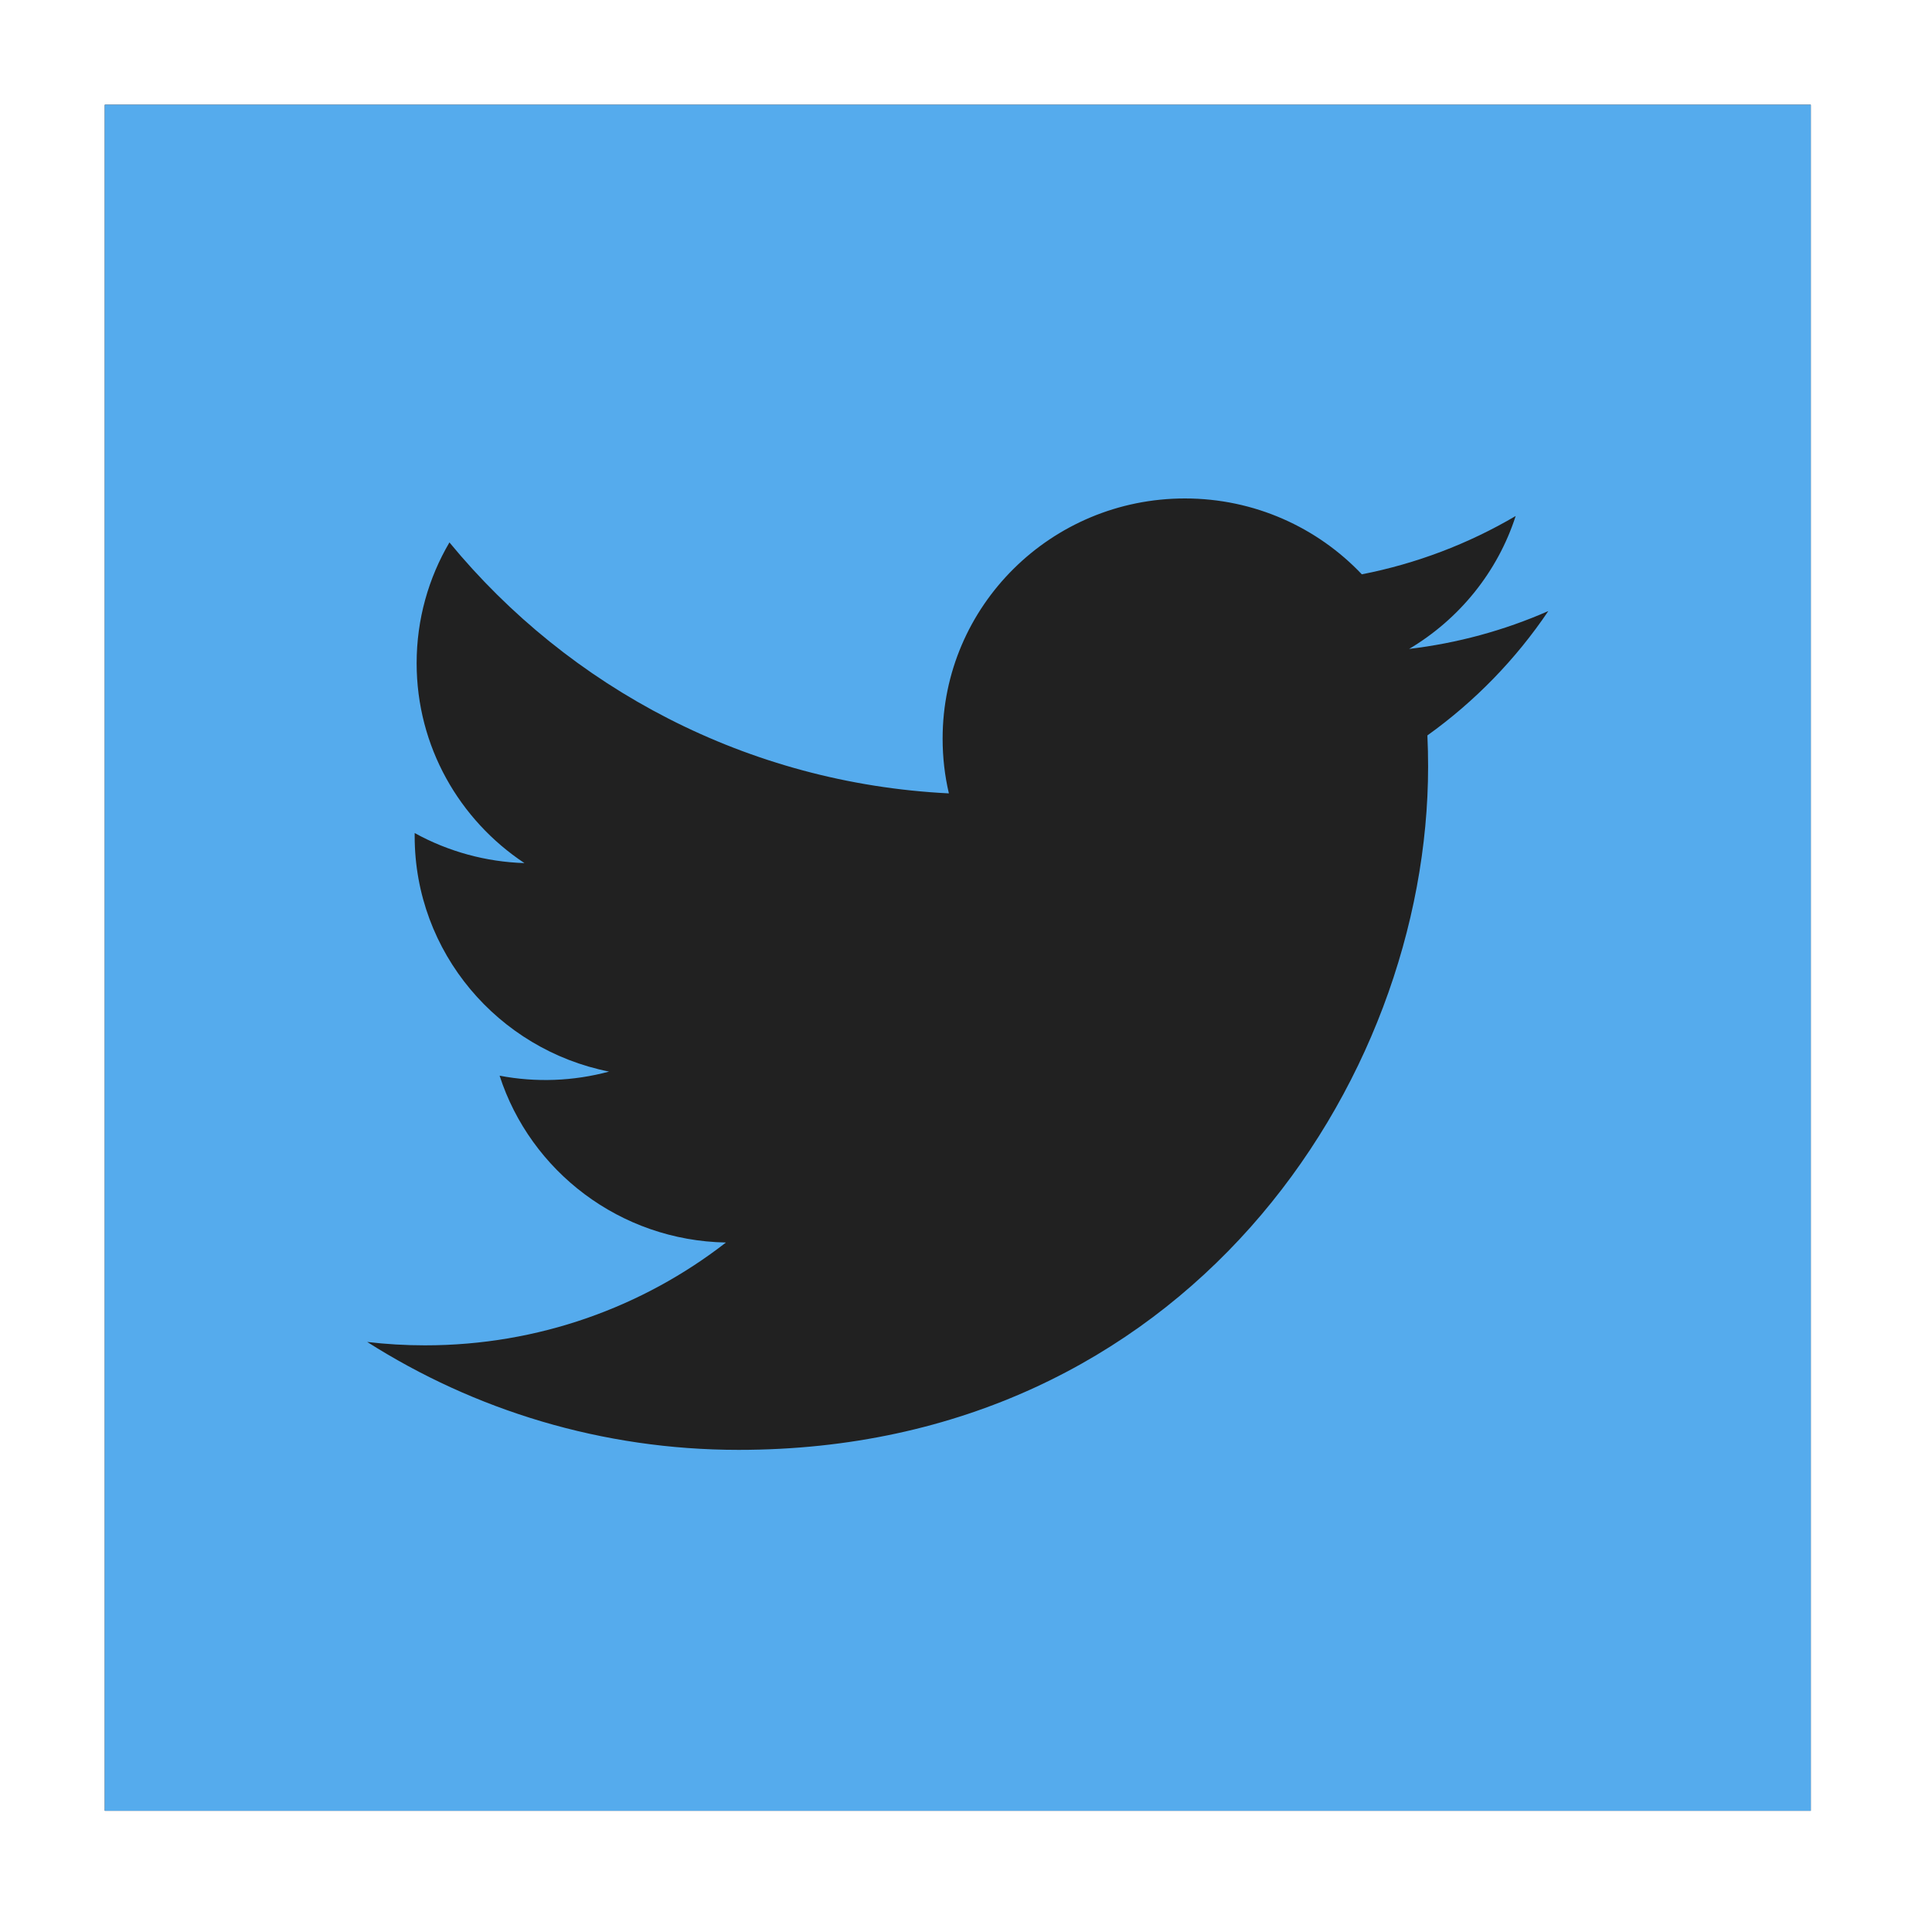 <svg width="49" height="49" viewBox="0 0 49 49" fill="none" xmlns="http://www.w3.org/2000/svg">
<g clip-path="url(#clip0_9_765)" filter="url(#filter0_ddiiii_9_765)">
<rect width="43.269" height="43.269" transform="translate(2.657 2.657)" fill="#212121"/>
<rect width="43.269" height="43.269" transform="translate(2.657 2.657)" fill="#55ABED"/>
<path d="M39.269 15.498C38.147 15.991 36.957 16.314 35.739 16.458C37.008 15.704 37.982 14.51 38.441 13.087C37.235 13.797 35.915 14.297 34.539 14.566C33.417 13.382 31.82 12.642 30.053 12.642C26.659 12.642 23.907 15.369 23.907 18.733C23.907 19.211 23.961 19.676 24.066 20.122C18.958 19.868 14.43 17.442 11.399 13.757C10.87 14.657 10.567 15.703 10.567 16.82C10.567 18.933 11.652 20.797 13.301 21.89C12.325 21.86 11.37 21.598 10.517 21.128C10.517 21.153 10.517 21.179 10.517 21.205C10.517 24.156 12.635 26.618 15.447 27.178C14.541 27.422 13.592 27.458 12.671 27.282C13.453 29.703 15.723 31.464 18.412 31.513C16.309 33.147 13.659 34.121 10.78 34.121C10.283 34.121 9.794 34.092 9.313 34.035C12.033 35.764 15.264 36.772 18.734 36.772C30.038 36.772 36.22 27.49 36.22 19.44C36.22 19.176 36.214 18.913 36.202 18.652C37.405 17.79 38.444 16.722 39.269 15.498Z" fill="#212121"/>
</g>
<defs>
<filter id="filter0_ddiiii_9_765" x="0.16" y="0.16" width="48.261" height="48.261" filterUnits="userSpaceOnUse" color-interpolation-filters="sRGB">
<feFlood flood-opacity="0" result="BackgroundImageFix"/>
<feColorMatrix in="SourceAlpha" type="matrix" values="0 0 0 0 0 0 0 0 0 0 0 0 0 0 0 0 0 0 127 0" result="hardAlpha"/>
<feOffset dx="-0.832" dy="-0.832"/>
<feGaussianBlur stdDeviation="0.832"/>
<feColorMatrix type="matrix" values="0 0 0 0 0.051 0 0 0 0 0.051 0 0 0 0 0.051 0 0 0 0.5 0"/>
<feBlend mode="normal" in2="BackgroundImageFix" result="effect1_dropShadow_9_765"/>
<feColorMatrix in="SourceAlpha" type="matrix" values="0 0 0 0 0 0 0 0 0 0 0 0 0 0 0 0 0 0 127 0" result="hardAlpha"/>
<feOffset dx="0.832" dy="0.832"/>
<feGaussianBlur stdDeviation="0.832"/>
<feColorMatrix type="matrix" values="0 0 0 0 0.208 0 0 0 0 0.208 0 0 0 0 0.208 0 0 0 0.3 0"/>
<feBlend mode="normal" in2="effect1_dropShadow_9_765" result="effect2_dropShadow_9_765"/>
<feBlend mode="normal" in="SourceGraphic" in2="effect2_dropShadow_9_765" result="shape"/>
<feColorMatrix in="SourceAlpha" type="matrix" values="0 0 0 0 0 0 0 0 0 0 0 0 0 0 0 0 0 0 127 0" result="hardAlpha"/>
<feOffset dx="1.664" dy="1.664"/>
<feGaussianBlur stdDeviation="2.08"/>
<feComposite in2="hardAlpha" operator="arithmetic" k2="-1" k3="1"/>
<feColorMatrix type="matrix" values="0 0 0 0 0.051 0 0 0 0 0.051 0 0 0 0 0.051 0 0 0 0.9 0"/>
<feBlend mode="normal" in2="shape" result="effect3_innerShadow_9_765"/>
<feColorMatrix in="SourceAlpha" type="matrix" values="0 0 0 0 0 0 0 0 0 0 0 0 0 0 0 0 0 0 127 0" result="hardAlpha"/>
<feOffset dx="-1.664" dy="-1.664"/>
<feGaussianBlur stdDeviation="1.664"/>
<feComposite in2="hardAlpha" operator="arithmetic" k2="-1" k3="1"/>
<feColorMatrix type="matrix" values="0 0 0 0 0.208 0 0 0 0 0.208 0 0 0 0 0.208 0 0 0 0.9 0"/>
<feBlend mode="normal" in2="effect3_innerShadow_9_765" result="effect4_innerShadow_9_765"/>
<feColorMatrix in="SourceAlpha" type="matrix" values="0 0 0 0 0 0 0 0 0 0 0 0 0 0 0 0 0 0 127 0" result="hardAlpha"/>
<feOffset dx="1.664" dy="-1.664"/>
<feGaussianBlur stdDeviation="1.664"/>
<feComposite in2="hardAlpha" operator="arithmetic" k2="-1" k3="1"/>
<feColorMatrix type="matrix" values="0 0 0 0 0.051 0 0 0 0 0.051 0 0 0 0 0.051 0 0 0 0.2 0"/>
<feBlend mode="normal" in2="effect4_innerShadow_9_765" result="effect5_innerShadow_9_765"/>
<feColorMatrix in="SourceAlpha" type="matrix" values="0 0 0 0 0 0 0 0 0 0 0 0 0 0 0 0 0 0 127 0" result="hardAlpha"/>
<feOffset dx="-1.664" dy="1.664"/>
<feGaussianBlur stdDeviation="1.664"/>
<feComposite in2="hardAlpha" operator="arithmetic" k2="-1" k3="1"/>
<feColorMatrix type="matrix" values="0 0 0 0 0.051 0 0 0 0 0.051 0 0 0 0 0.051 0 0 0 0.2 0"/>
<feBlend mode="normal" in2="effect5_innerShadow_9_765" result="effect6_innerShadow_9_765"/>
</filter>
<clipPath id="clip0_9_765">
<rect width="43.269" height="43.269" fill="white" transform="translate(2.657 2.657)"/>
</clipPath>
</defs>
</svg>
